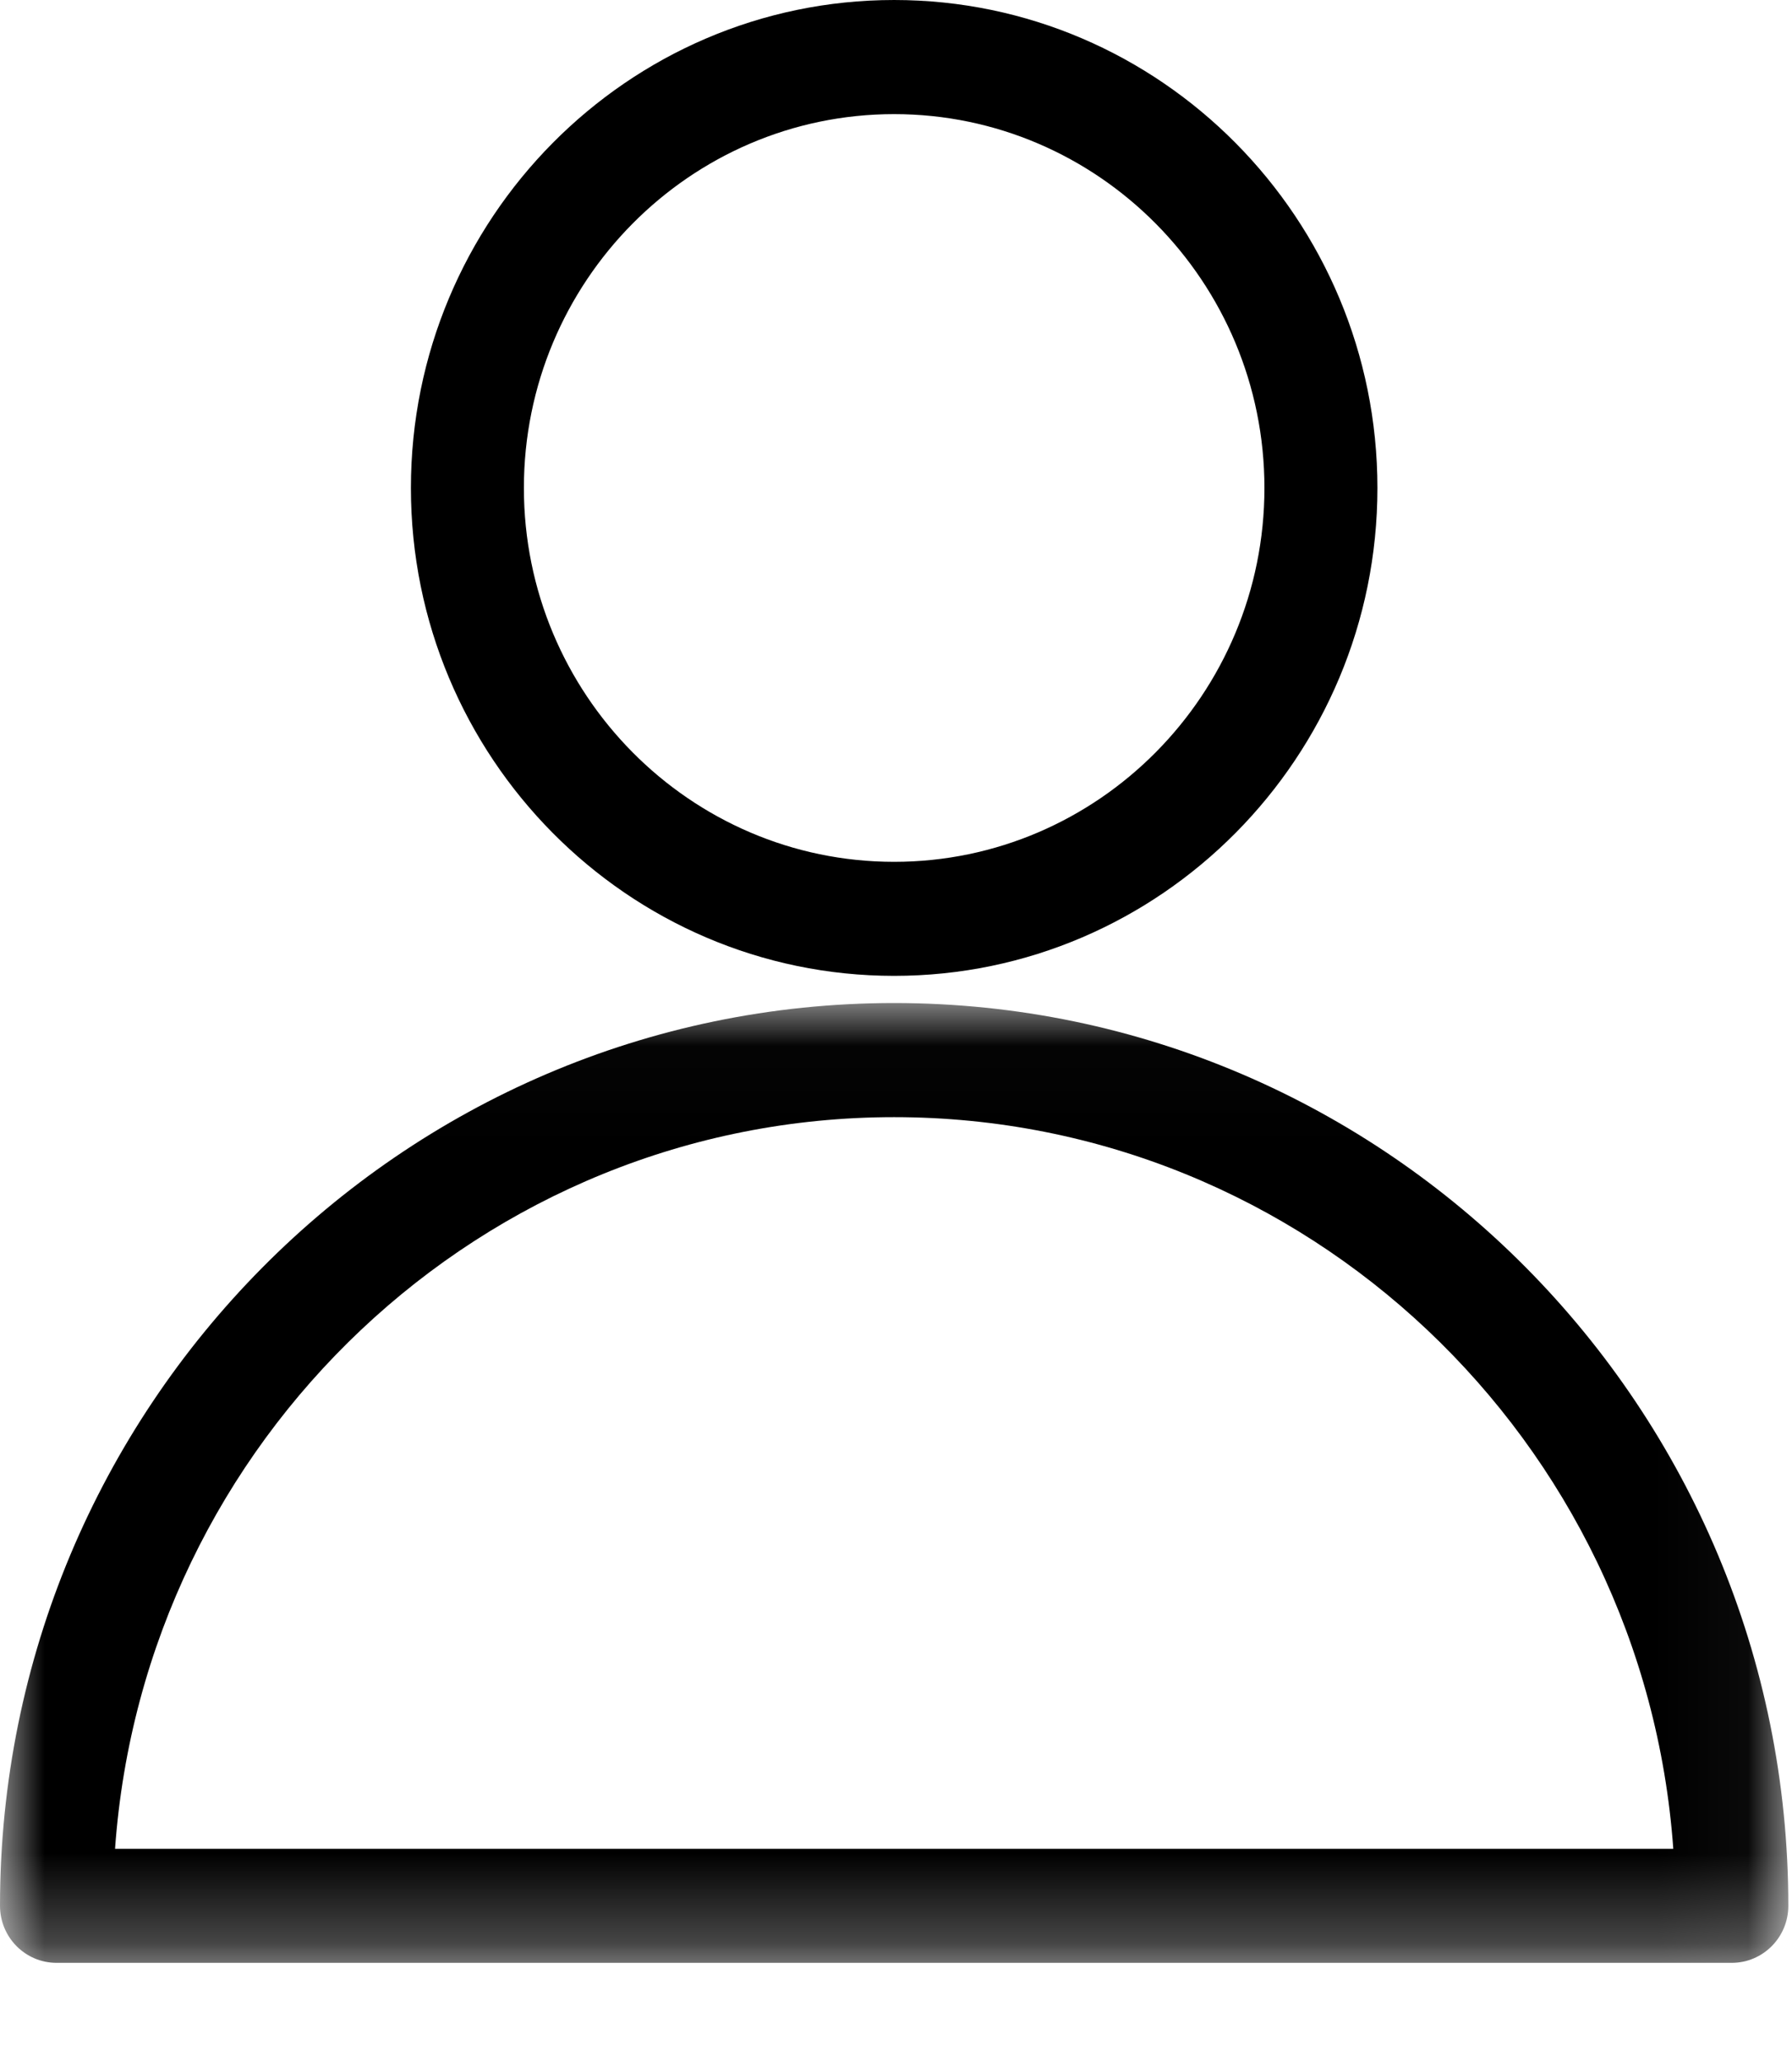 <?xml version="1.0" encoding="UTF-8"?>
<svg width="20px" height="23px" viewBox="0 0 20 23" version="1.1" xmlns="http://www.w3.org/2000/svg" xmlns:xlink="http://www.w3.org/1999/xlink">
    <defs>
        <polygon id="path-2" points="9.00900901e-05 0.021 19.959 0.021 19.959 10.727 9.00900901e-05 10.727"></polygon>
    </defs>
    <g id="r7_updates" stroke="none" stroke-width="1" fill="none" fill-rule="evenodd">
        <g id="Group-19" transform="translate(-1183, -50)">
            <g transform="translate(40, 50)">
                <g id="Group-7" transform="translate(1111, 0)">
                    <g id="Group-6" transform="translate(32, 0)">
                        <path d="M9.979,1.273 C7.701,1.273 5.847,3.143 5.847,5.443 C5.847,7.742 7.701,9.613 9.979,9.613 C12.258,9.613 14.112,7.742 14.112,5.443 C14.112,3.143 12.258,1.273 9.979,1.273 M9.979,10.885 C7.005,10.885 4.586,8.444 4.586,5.443 C4.586,2.442 7.005,1.81818182e-05 9.979,1.81818182e-05 C12.953,1.81818182e-05 15.373,2.442 15.373,5.443 C15.373,8.444 12.953,10.885 9.979,10.885" id="Fill-1" fill="#000000"></path>
                        <g id="Group-5" transform="translate(0, 11.167)">
                            <mask id="mask-3" fill="white">
                                <use xlink:href="#path-2"></use>
                            </mask>
                            <g id="Clip-4"></g>
                            <path d="M1.284,9.455 L18.675,9.455 C18.35,4.9 14.574,1.294 9.979,1.294 C5.384,1.294 1.608,4.9 1.284,9.455 M19.328,10.727 L0.631,10.727 C0.282,10.727 9.009009e-05,10.442 9.009009e-05,10.091 C9.009009e-05,4.538 4.477,0.021 9.979,0.021 C15.482,0.021 19.959,4.538 19.959,10.091 C19.959,10.442 19.676,10.727 19.328,10.727" id="Fill-3" fill="#000000" mask="url(#mask-3)"></path>
                        </g>
                    </g>
                </g>
            </g>
        </g>
    </g>
</svg>
